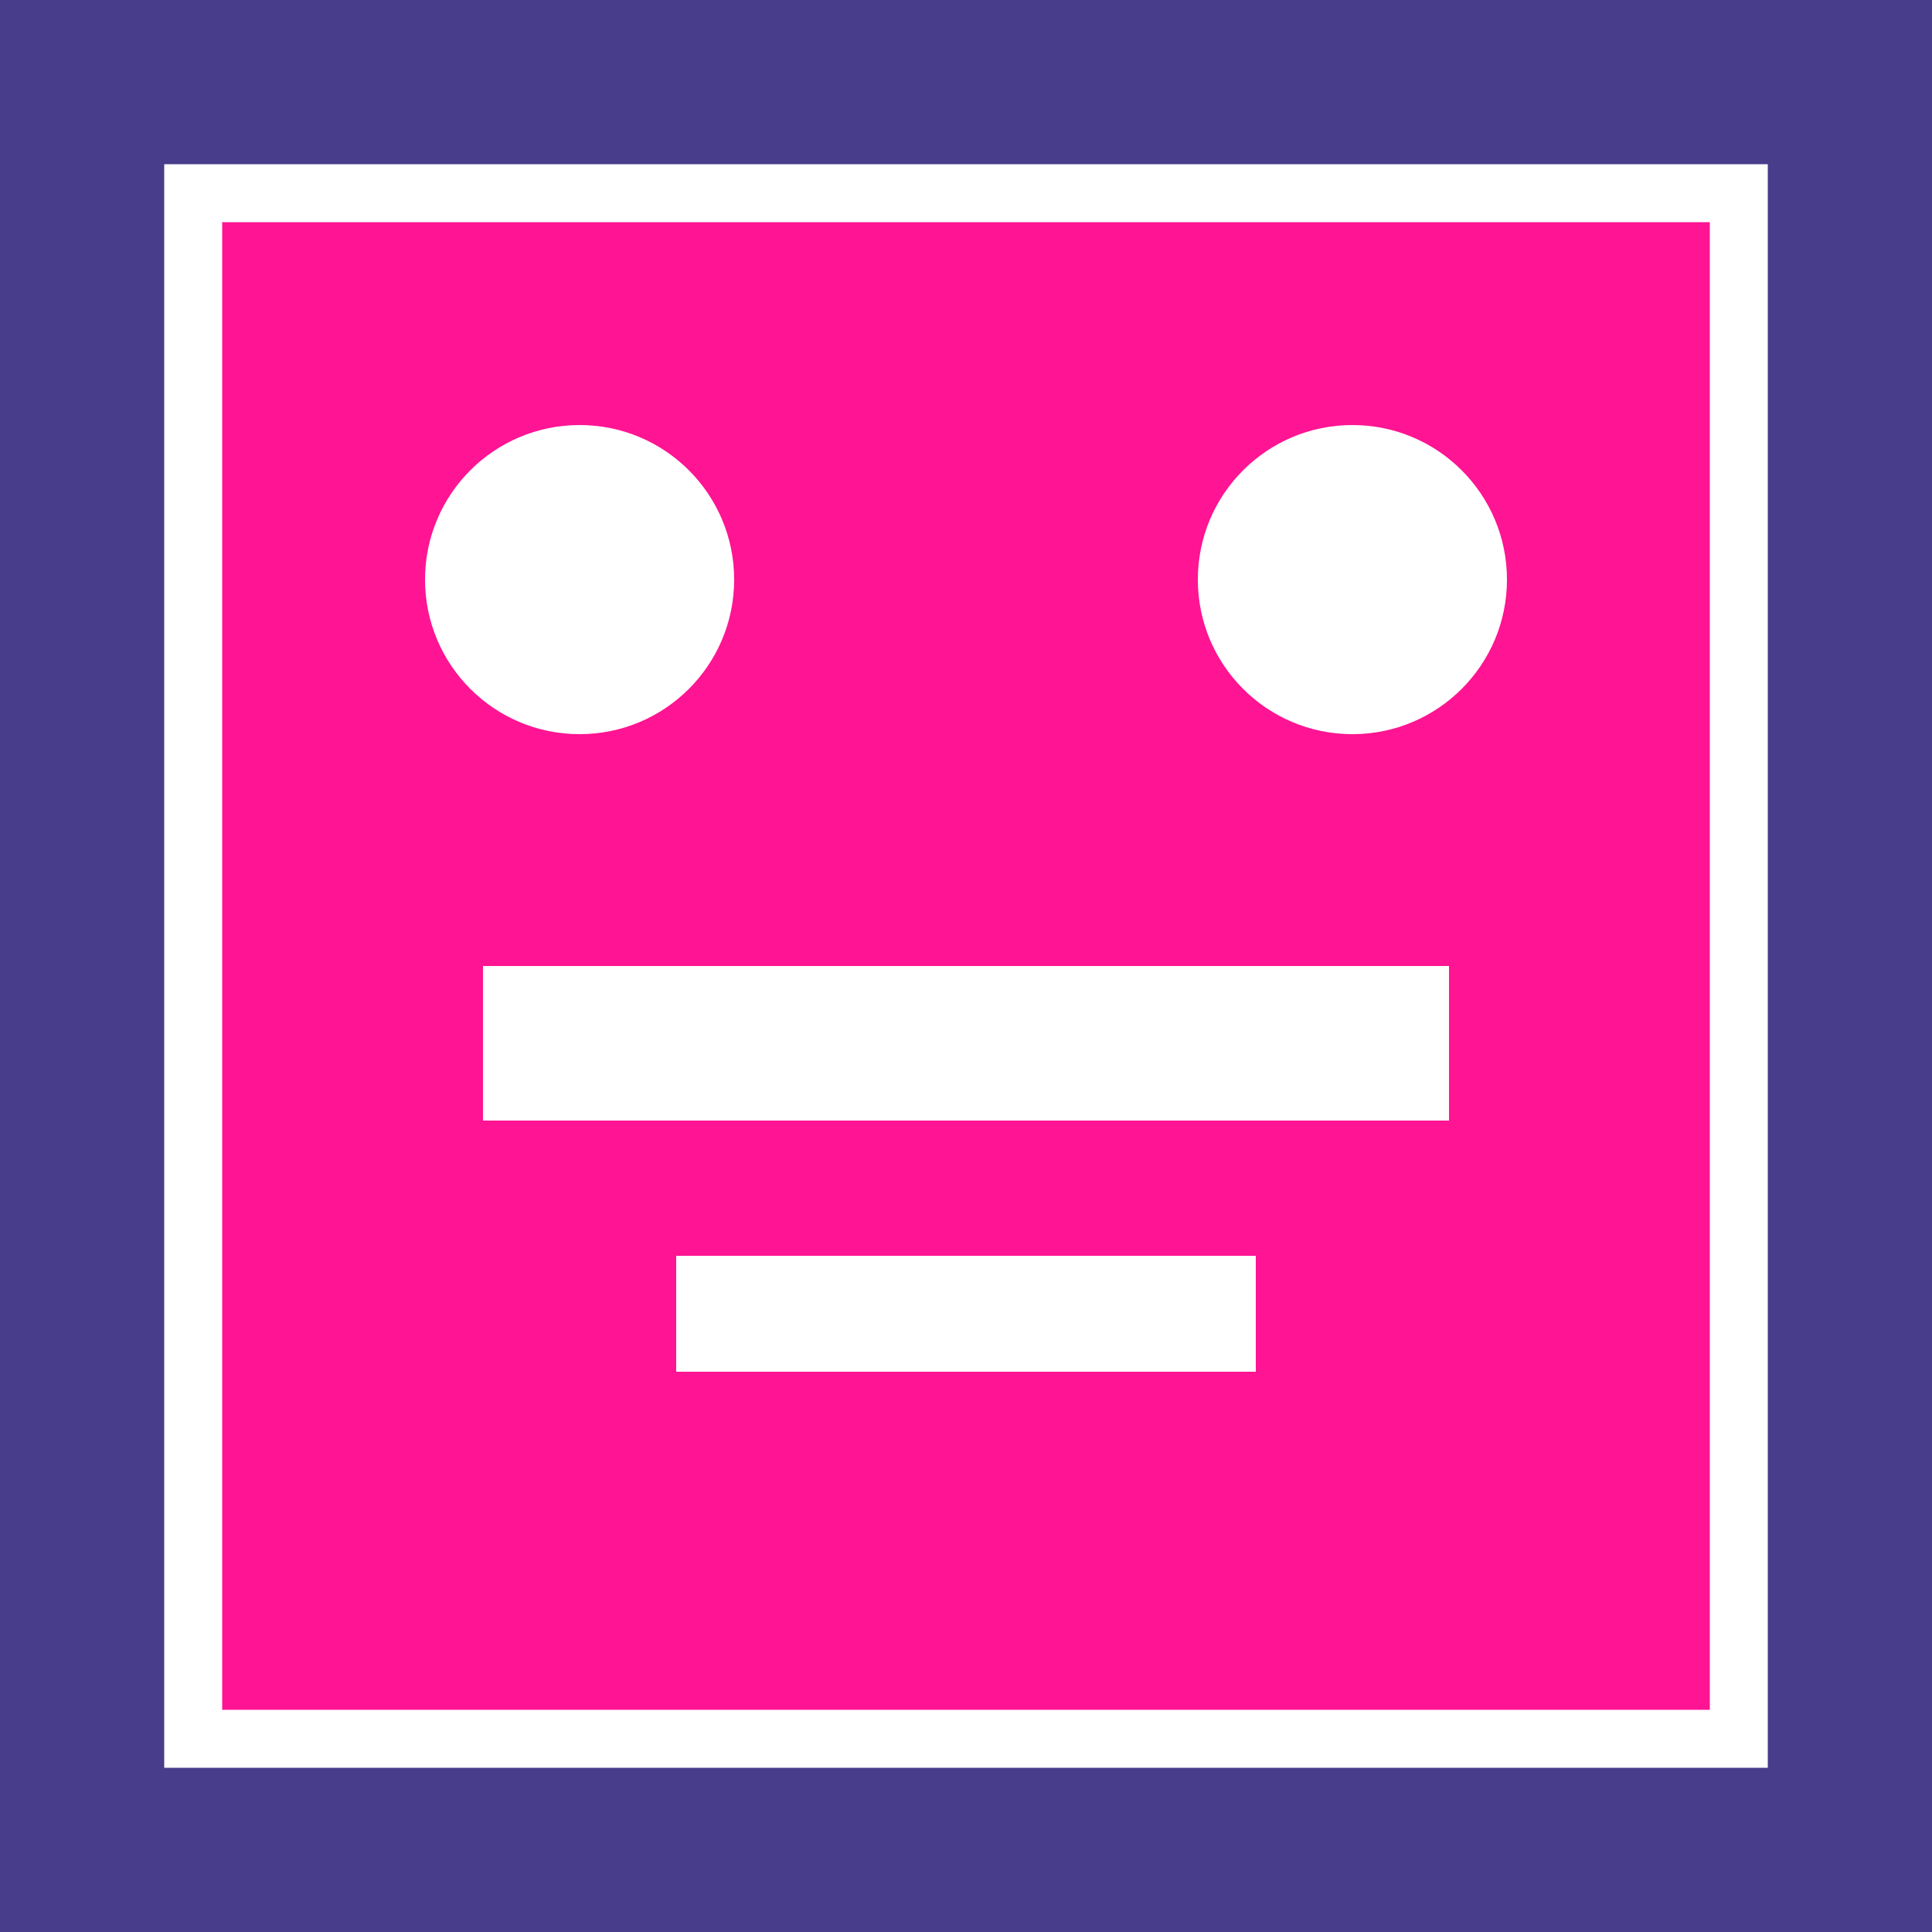 <?xml version="1.0" encoding="UTF-8"?>
<svg
  width="100"
  height="100"
  viewBox="0 0 100 100"
  xmlns="http://www.w3.org/2000/svg"
>
  <!-- Background -->
  <rect width="100" height="100" fill="#483D8B" />

  <!-- Main face rectangle -->
  <rect
    x="10"
    y="10"
    width="80"
    height="80"
    fill="#FF1493"
    stroke="#FFFFFF"
    stroke-width="3"
  />

  <!-- Eyes -->
  <circle cx="30" cy="30" r="8" fill="#FFFFFF" />
  <circle cx="70" cy="30" r="8" fill="#FFFFFF" />

  <!-- Mouth -->
  <rect x="25" y="50" width="50" height="8" fill="#FFFFFF" />

  <!-- Chin -->
  <rect x="35" y="65" width="30" height="6" fill="#FFFFFF" />
</svg>
